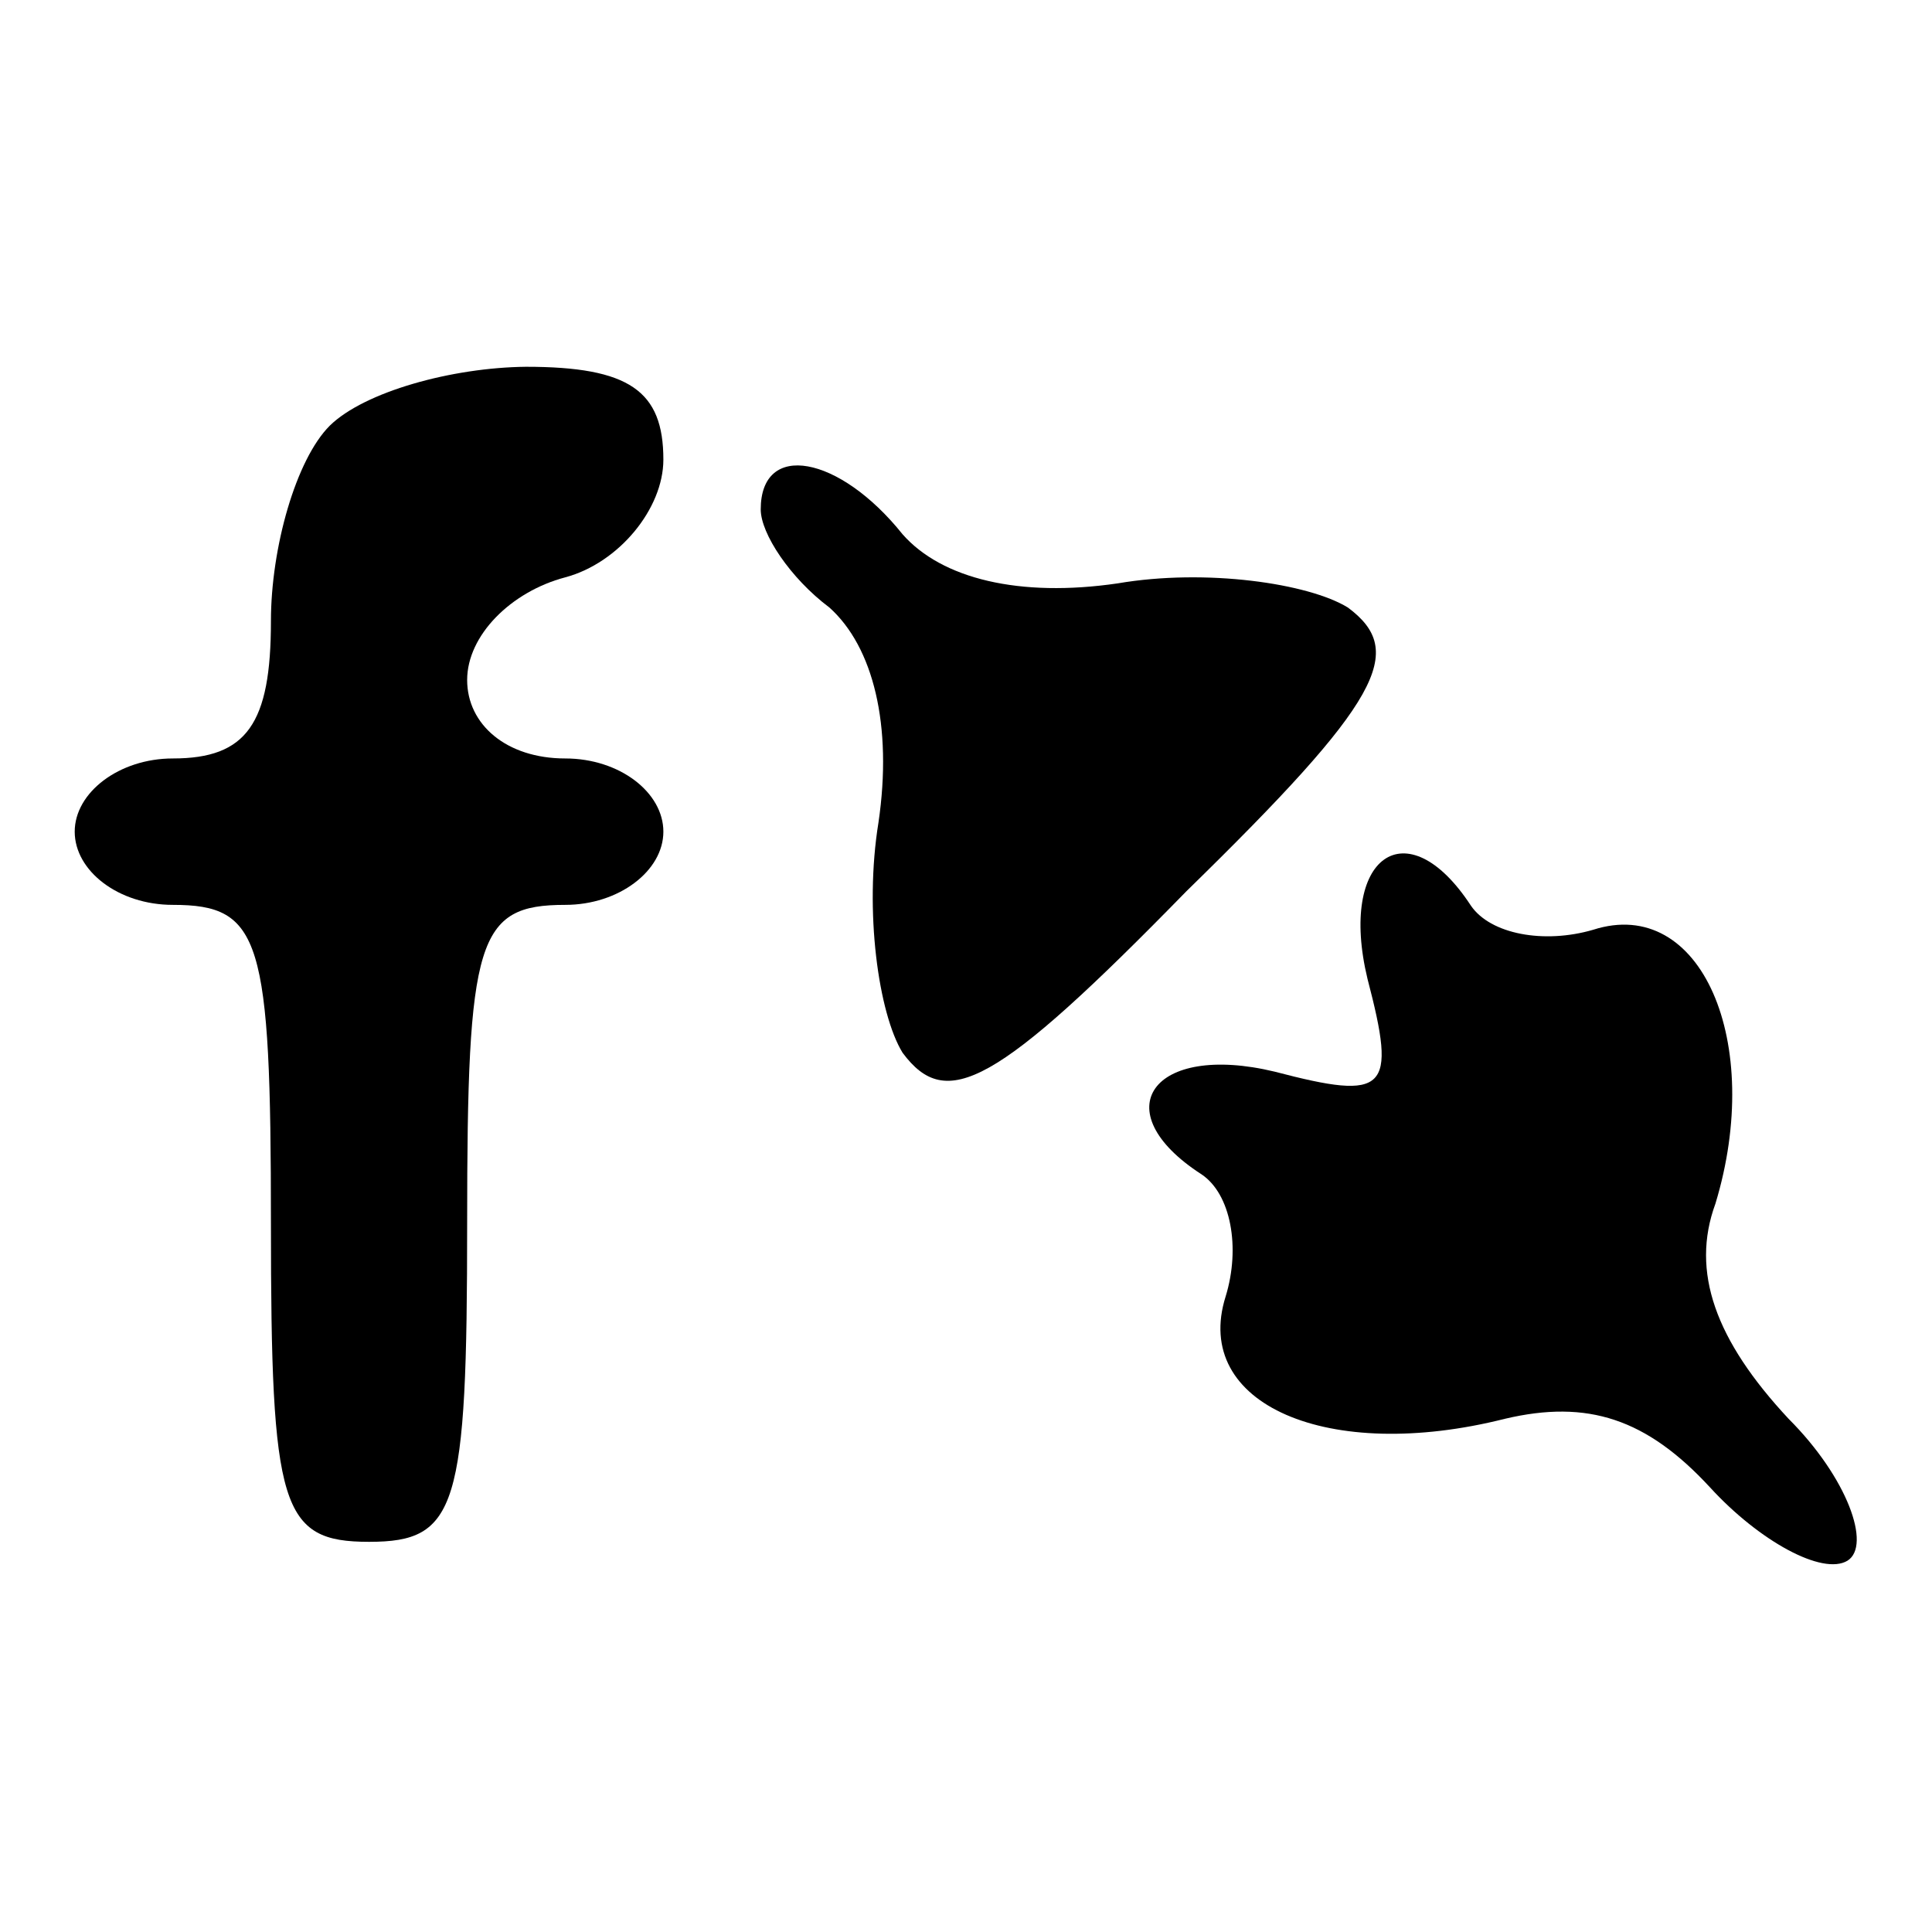 <?xml version="1.0" encoding="utf-8"?>
<!-- Svg Vector Icons : http://www.onlinewebfonts.com/icon -->
<!DOCTYPE svg PUBLIC "-//W3C//DTD SVG 1.1//EN" "http://www.w3.org/Graphics/SVG/1.1/DTD/svg11.dtd">
<svg version="1.1" xmlns="http://www.w3.org/2000/svg" xmlns:xlink="http://www.w3.org/1999/xlink" x="0px" y="0px" viewBox="0 0 256 256" enable-background="new 0 0 256 256" xml:space="preserve">
<g><g><g><path fill="#000000" d="M43.7,56.4c-4.5,4.5-7.8,16.2-7.8,25.9c0,13.6-3.2,18.2-13,18.2c-7.1,0-13,4.5-13,9.7c0,5.2,5.8,9.7,13,9.7c11.7,0,13,4.5,13,42.2s1.3,42.2,13,42.2c11.7,0,13-4.5,13-42.2s1.3-42.2,13-42.2c7.1,0,13-4.5,13-9.7s-5.8-9.7-13-9.7c-7.8,0-13-4.5-13-10.4s5.8-11.7,13-13.6c7.1-1.9,13-9.1,13-15.6c0-9.1-4.5-12.3-18.2-12.3C59.9,48.7,48.3,51.9,43.7,56.4z"/><path fill="#000000" d="M100.8,67.5c0,3.2,3.9,9.1,9.1,13c5.8,5.2,8.4,15.6,6.5,28.5c-1.9,11.7,0,25.3,3.2,30.5c5.8,7.8,12.3,4.5,37.6-21.4c25.9-25.3,29.2-31.8,21.4-37.6c-5.2-3.2-18.8-5.2-30.5-3.2c-13,1.9-23.3-0.6-28.5-6.5C111.2,60.3,100.8,58.4,100.8,67.5z"/><path fill="#000000" d="M181.2,129.7c3.9,14.9,2.6,16.2-12.3,12.3c-16.2-3.9-22.7,5.2-9.7,13.6c3.9,2.6,5.2,9.7,3.2,16.2c-4.5,14.3,13.6,22.1,37,16.2c11-2.6,18.8,0,27.2,9.1c6.5,7.1,14.9,11.7,18.2,9.7c3.2-2,0-11-7.8-18.8c-9.7-10.4-13-19.5-9.7-28.5c6.5-21.4-1.9-40.9-16.2-36.3c-6.5,1.9-13.6,0.6-16.2-3.2C186.4,107,177.3,113.5,181.2,129.7z"/></g></g></g>
</svg>